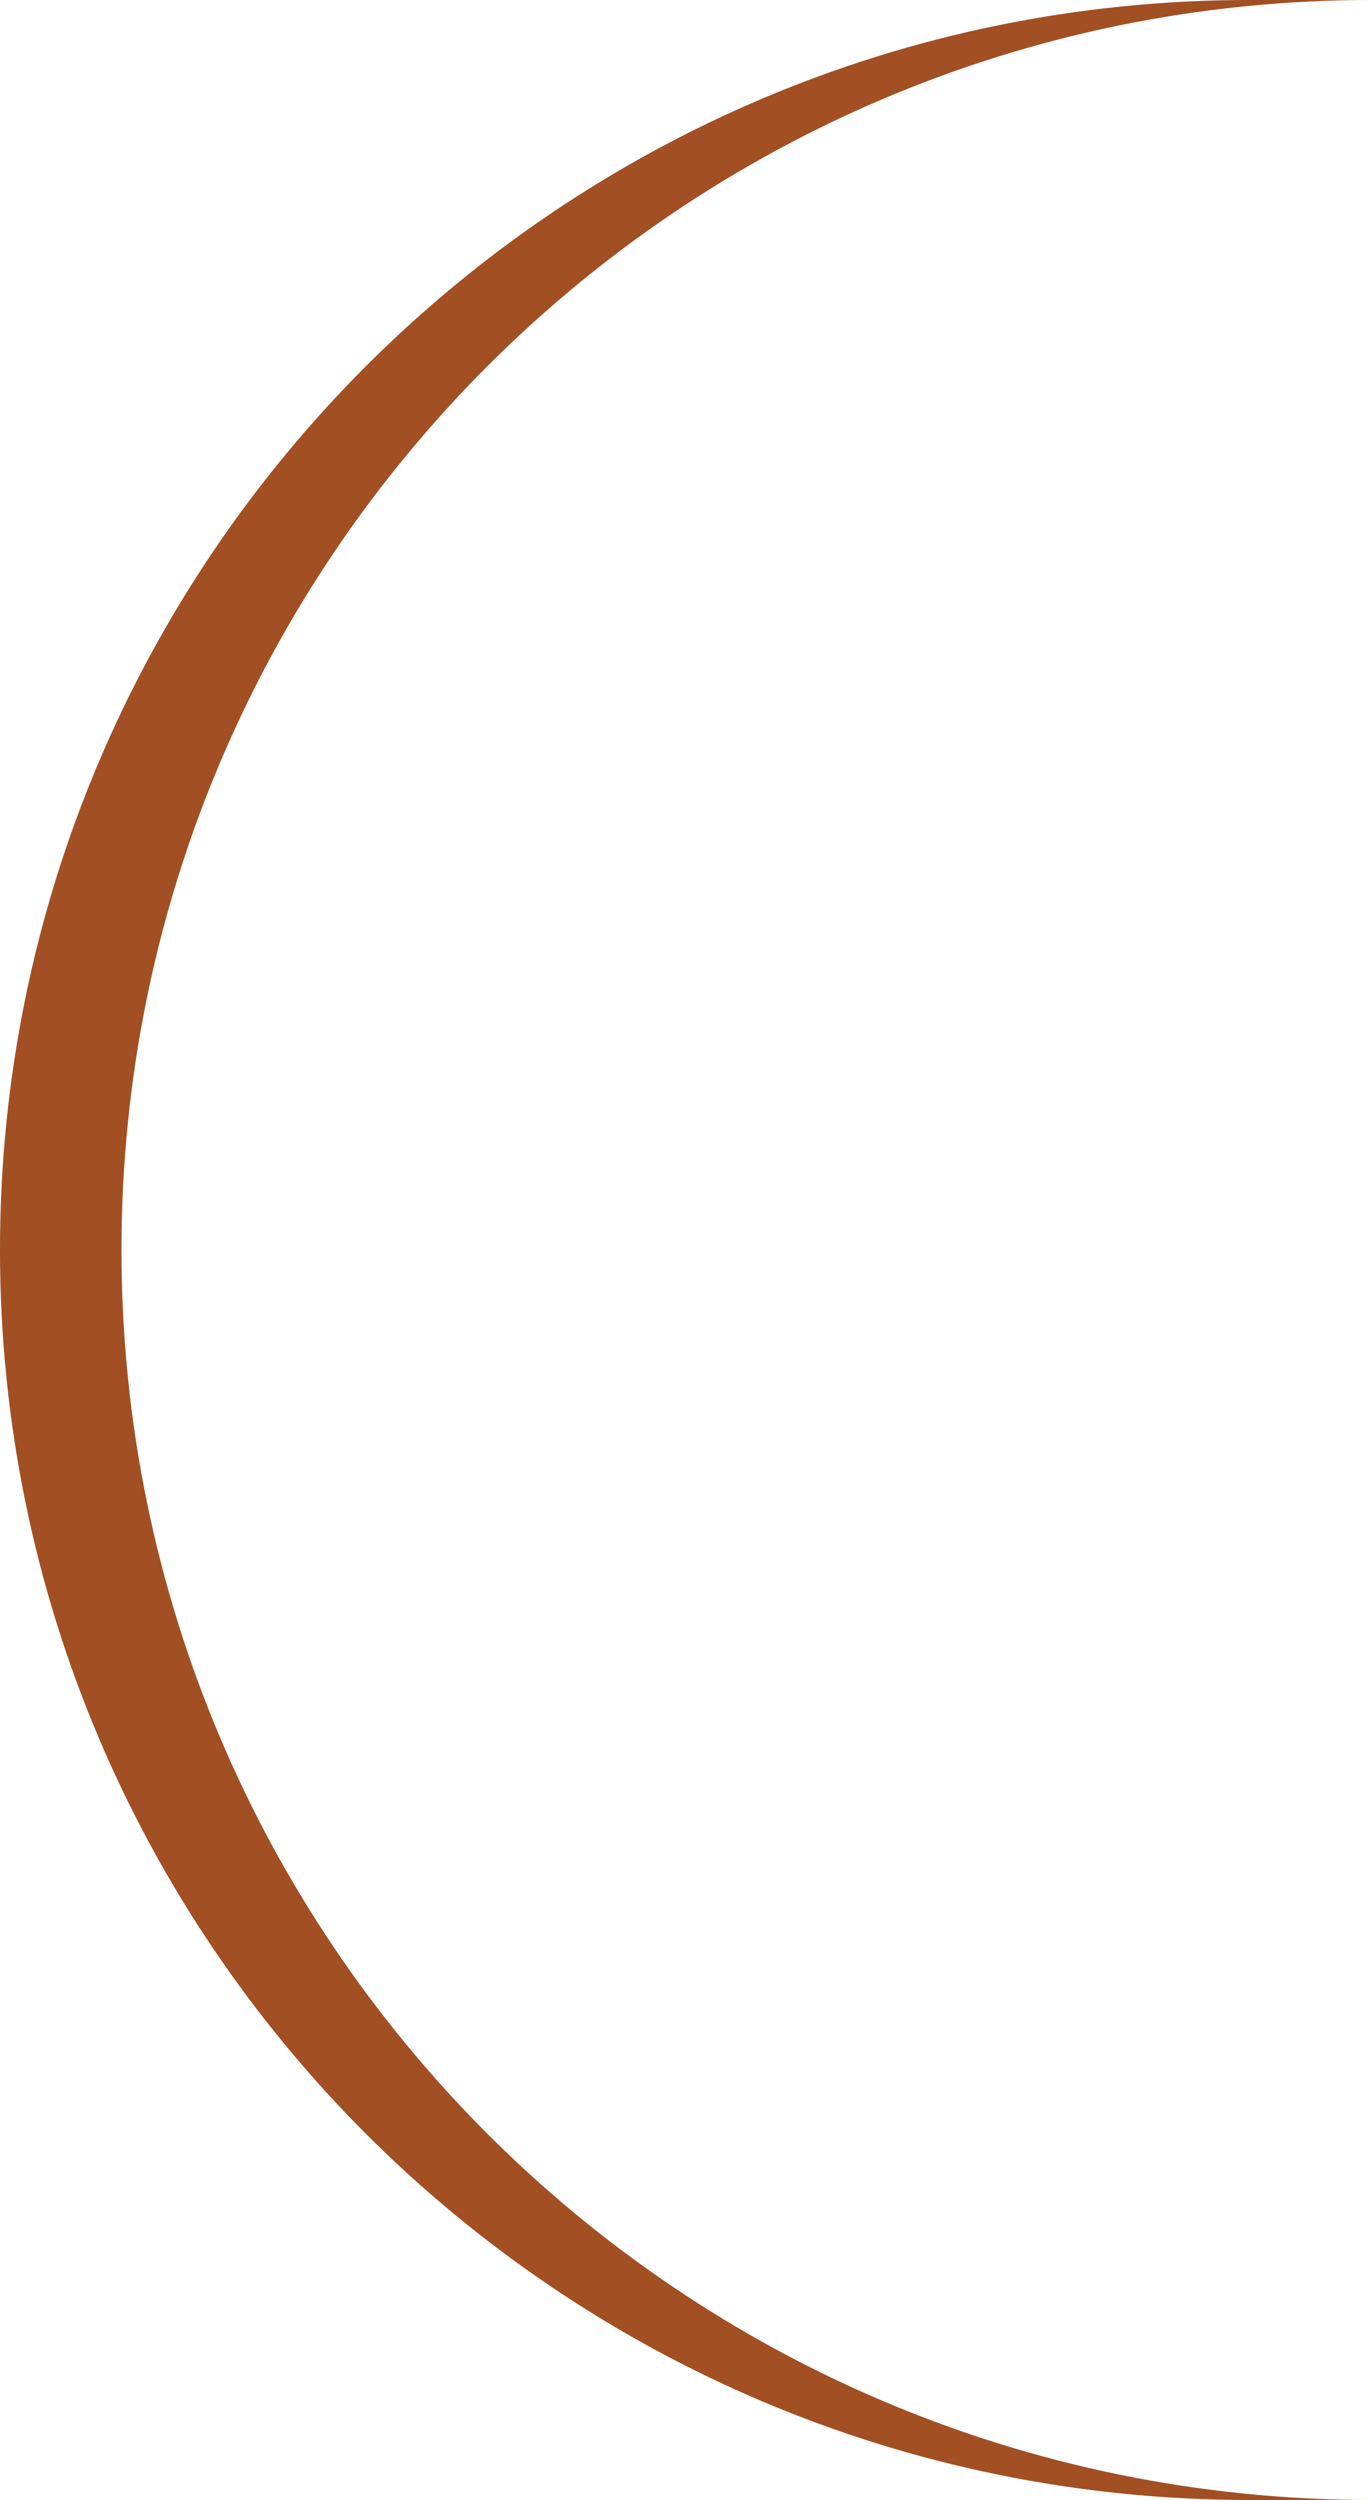 <?xml version="1.0" encoding="UTF-8"?> <svg xmlns="http://www.w3.org/2000/svg" width="79" height="144" viewBox="0 0 79 144" fill="none"><path d="M72 0C32.236 6.70031e-06 0 32.236 0 72C0 111.764 32.236 144 72 144H79C39.236 144 7 111.764 7 72C7 32.236 39.236 2.31934e-06 79 0H72Z" fill="#A14F23"></path></svg> 